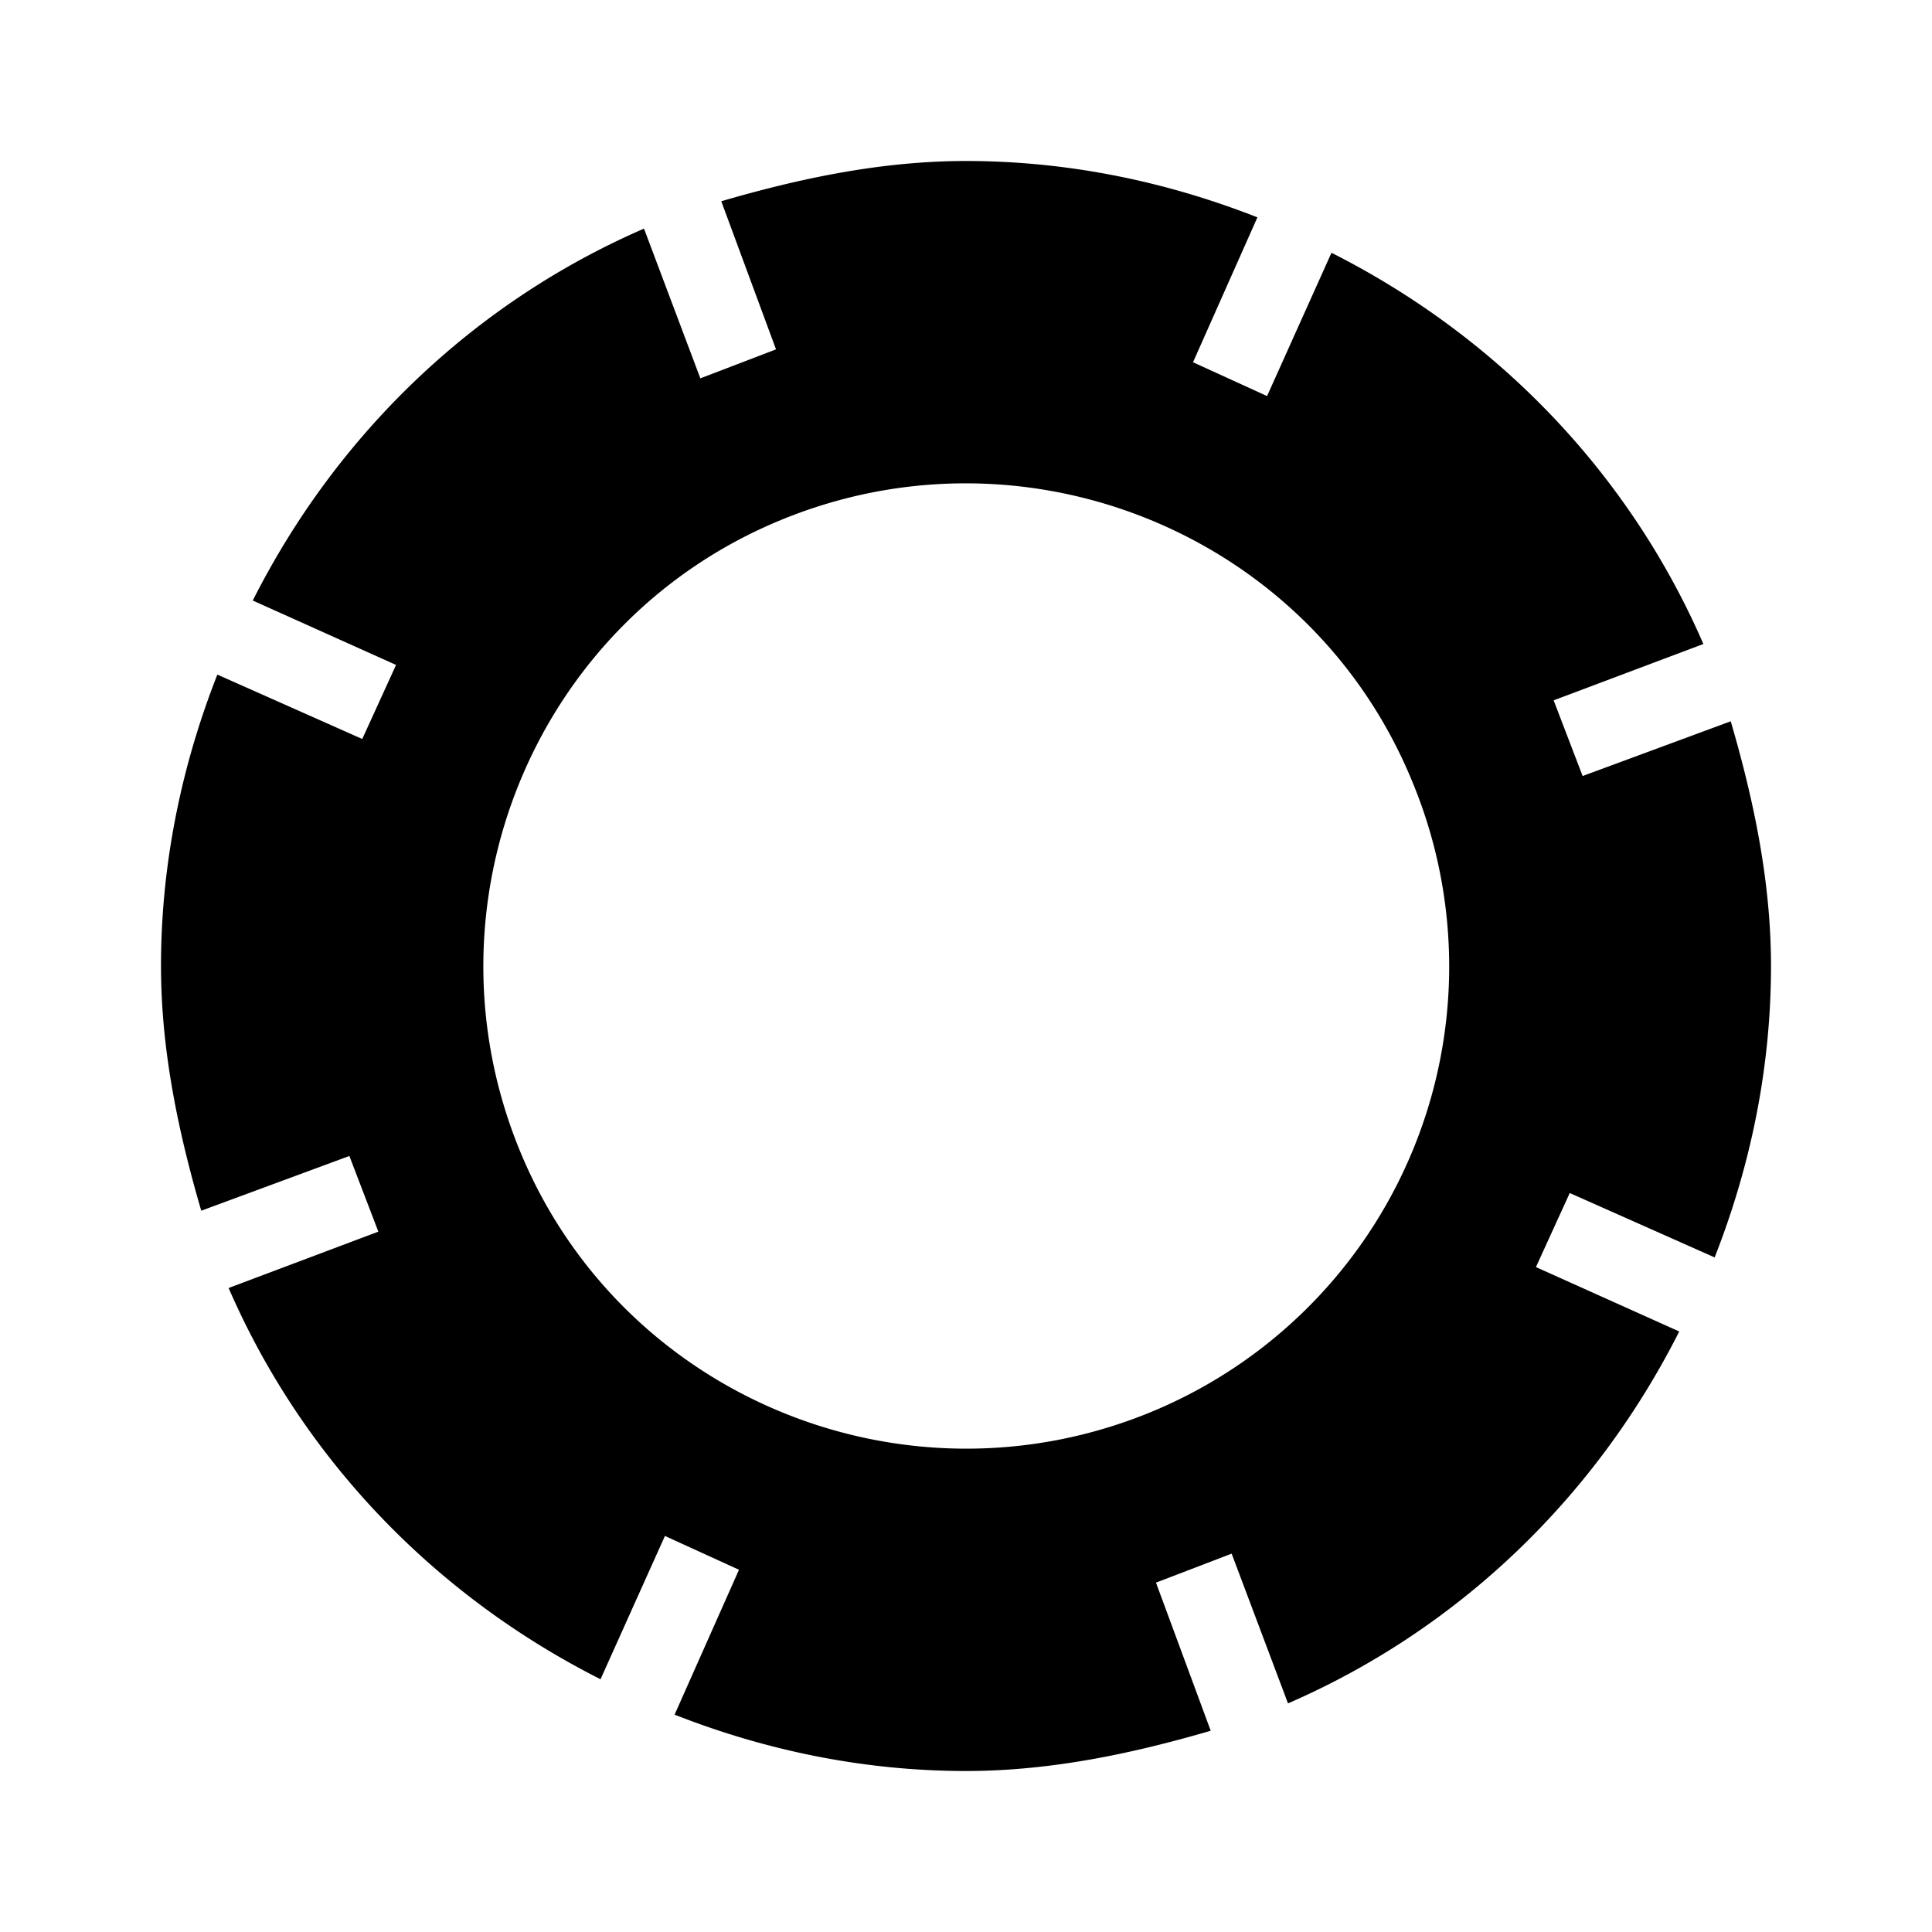 <svg viewBox="0 0 24 24" height="24" width="24" xmlns="http://www.w3.org/2000/svg"><path d="m19.66 9.64l-.36-.94l1.86-.7c-.92-2.12-2.56-3.82-4.62-4.86l-.8 1.78l-.92-.42l.8-1.8C14.5 2.26 13.28 2 12 2c-1.06 0-2.08.22-3.04.5l.68 1.84l-.94.36L8 2.84c-2.12.92-3.82 2.56-4.86 4.62l1.78.8l-.42.92l-1.8-.8C2.26 9.5 2 10.72 2 12c0 1.06.22 2.08.5 3.04l1.84-.68l.36.94l-1.86.7c.92 2.12 2.56 3.82 4.62 4.86l.8-1.78l.92.42l-.8 1.8c1.12.44 2.34.7 3.62.7c1.06 0 2.08-.22 3.04-.5l-.68-1.84l.94-.36l.7 1.86c2.12-.92 3.82-2.56 4.86-4.62l-1.78-.8l.42-.92l1.8.8c.44-1.12.7-2.34.7-3.62c0-1.06-.22-2.08-.5-3.04zm-5.36 7.9c-3.06 1.26-6.58-.18-7.84-3.24s.18-6.58 3.24-7.84s6.58.18 7.84 3.24a5.986 5.986 0 0 1-3.24 7.84" fill="currentColor"></path></svg>